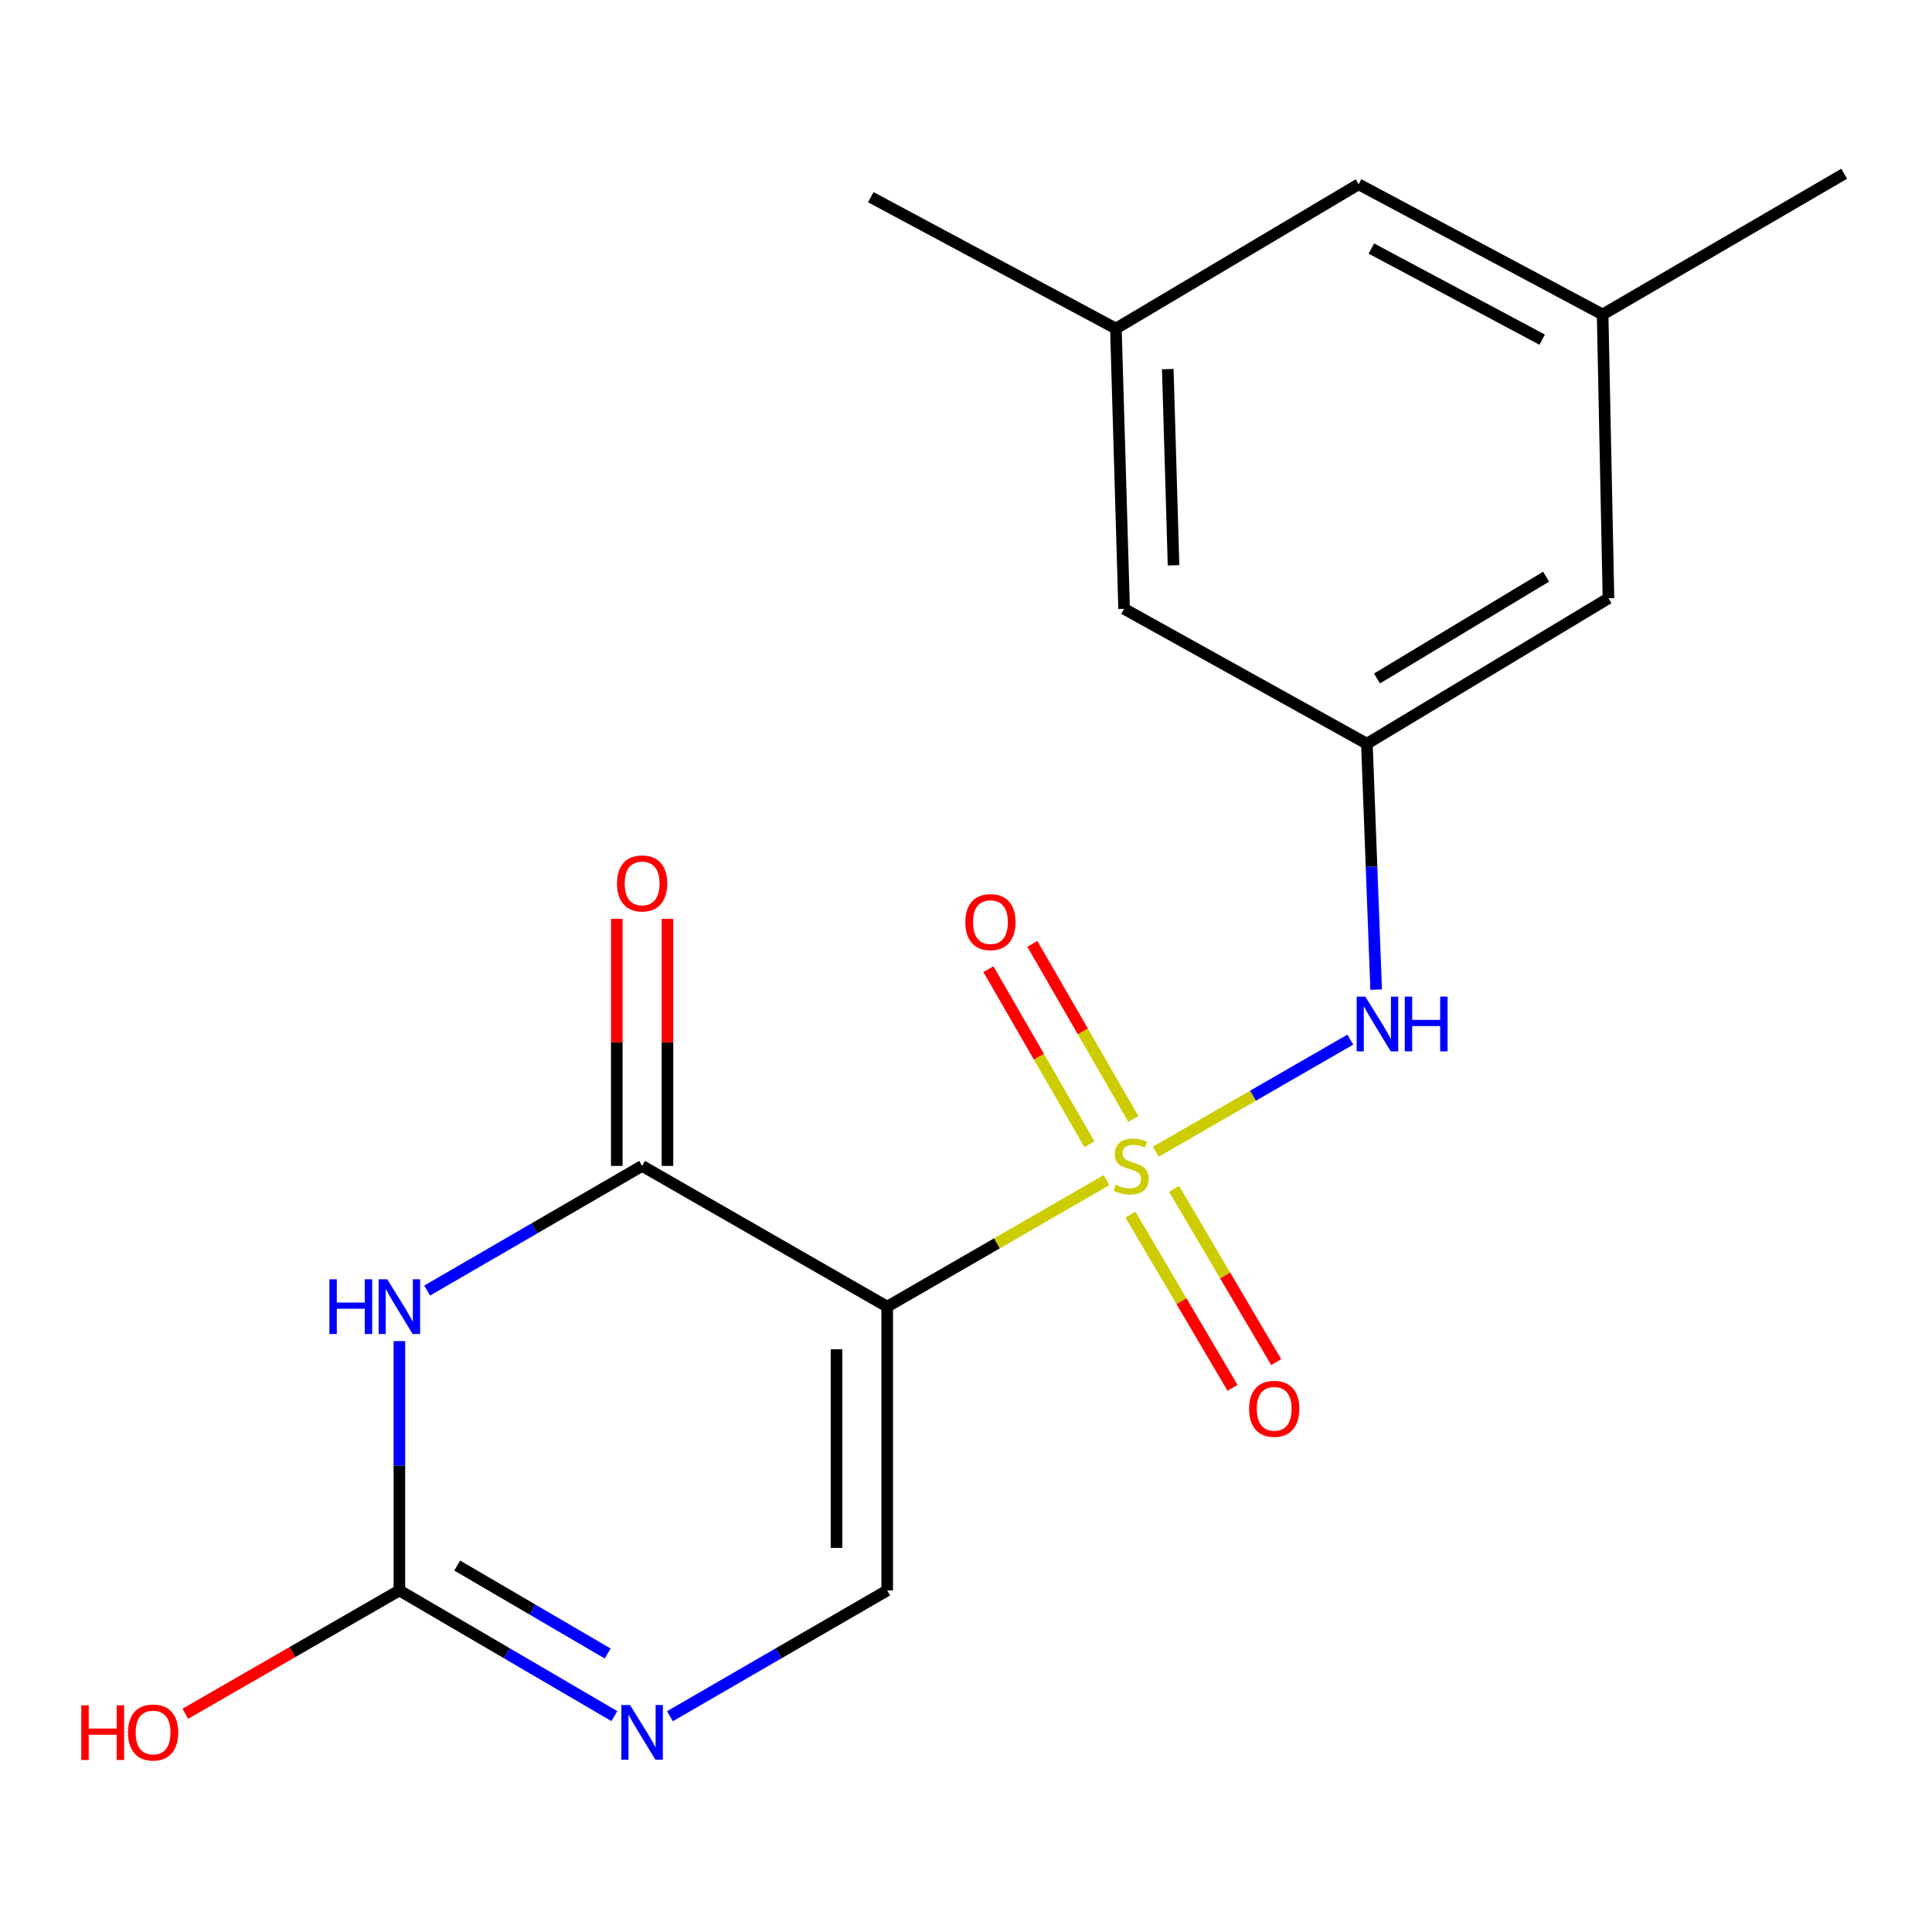 <?xml version='1.0' encoding='iso-8859-1'?>
<svg version='1.1' baseProfile='full'
              xmlns='http://www.w3.org/2000/svg'
                      xmlns:rdkit='http://www.rdkit.org/xml'
                      xmlns:xlink='http://www.w3.org/1999/xlink'
                  xml:space='preserve'
width='1000px' height='1000px' viewBox='0 0 1000 1000'>
<!-- END OF HEADER -->
<rect style='opacity:1.0;fill:#FFFFFF;stroke:none' width='1000' height='1000' x='0' y='0'> </rect>
<path class='bond-0' d='M 572.758,610.815 L 515.985,643.568' style='fill:none;fill-rule:evenodd;stroke:#CCCC00;stroke-width:6px;stroke-linecap:butt;stroke-linejoin:miter;stroke-opacity:1' />
<path class='bond-0' d='M 515.985,643.568 L 459.212,676.322' style='fill:none;fill-rule:evenodd;stroke:#000000;stroke-width:6px;stroke-linecap:butt;stroke-linejoin:miter;stroke-opacity:1' />
<path class='bond-6' d='M 598.241,596.122 L 648.577,567.116' style='fill:none;fill-rule:evenodd;stroke:#CCCC00;stroke-width:6px;stroke-linecap:butt;stroke-linejoin:miter;stroke-opacity:1' />
<path class='bond-6' d='M 648.577,567.116 L 698.913,538.11' style='fill:none;fill-rule:evenodd;stroke:#0000FF;stroke-width:6px;stroke-linecap:butt;stroke-linejoin:miter;stroke-opacity:1' />
<path class='bond-7' d='M 586.597,579.157 L 560.464,533.849' style='fill:none;fill-rule:evenodd;stroke:#CCCC00;stroke-width:6px;stroke-linecap:butt;stroke-linejoin:miter;stroke-opacity:1' />
<path class='bond-7' d='M 560.464,533.849 L 534.33,488.542' style='fill:none;fill-rule:evenodd;stroke:#FF0000;stroke-width:6px;stroke-linecap:butt;stroke-linejoin:miter;stroke-opacity:1' />
<path class='bond-7' d='M 563.875,592.262 L 537.742,546.955' style='fill:none;fill-rule:evenodd;stroke:#CCCC00;stroke-width:6px;stroke-linecap:butt;stroke-linejoin:miter;stroke-opacity:1' />
<path class='bond-7' d='M 537.742,546.955 L 511.609,501.648' style='fill:none;fill-rule:evenodd;stroke:#FF0000;stroke-width:6px;stroke-linecap:butt;stroke-linejoin:miter;stroke-opacity:1' />
<path class='bond-8' d='M 585.101,628.658 L 611.528,673.503' style='fill:none;fill-rule:evenodd;stroke:#CCCC00;stroke-width:6px;stroke-linecap:butt;stroke-linejoin:miter;stroke-opacity:1' />
<path class='bond-8' d='M 611.528,673.503 L 637.956,718.348' style='fill:none;fill-rule:evenodd;stroke:#FF0000;stroke-width:6px;stroke-linecap:butt;stroke-linejoin:miter;stroke-opacity:1' />
<path class='bond-8' d='M 607.699,615.341 L 634.127,660.186' style='fill:none;fill-rule:evenodd;stroke:#CCCC00;stroke-width:6px;stroke-linecap:butt;stroke-linejoin:miter;stroke-opacity:1' />
<path class='bond-8' d='M 634.127,660.186 L 660.554,705.031' style='fill:none;fill-rule:evenodd;stroke:#FF0000;stroke-width:6px;stroke-linecap:butt;stroke-linejoin:miter;stroke-opacity:1' />
<path class='bond-2' d='M 459.212,676.322 L 332.359,603.474' style='fill:none;fill-rule:evenodd;stroke:#000000;stroke-width:6px;stroke-linecap:butt;stroke-linejoin:miter;stroke-opacity:1' />
<path class='bond-4' d='M 459.212,676.322 L 459.212,823.212' style='fill:none;fill-rule:evenodd;stroke:#000000;stroke-width:6px;stroke-linecap:butt;stroke-linejoin:miter;stroke-opacity:1' />
<path class='bond-4' d='M 432.982,698.355 L 432.982,801.179' style='fill:none;fill-rule:evenodd;stroke:#000000;stroke-width:6px;stroke-linecap:butt;stroke-linejoin:miter;stroke-opacity:1' />
<path class='bond-1' d='M 221.086,667.989 L 276.722,635.732' style='fill:none;fill-rule:evenodd;stroke:#0000FF;stroke-width:6px;stroke-linecap:butt;stroke-linejoin:miter;stroke-opacity:1' />
<path class='bond-1' d='M 276.722,635.732 L 332.359,603.474' style='fill:none;fill-rule:evenodd;stroke:#000000;stroke-width:6px;stroke-linecap:butt;stroke-linejoin:miter;stroke-opacity:1' />
<path class='bond-19' d='M 206.715,694.154 L 206.715,758.683' style='fill:none;fill-rule:evenodd;stroke:#0000FF;stroke-width:6px;stroke-linecap:butt;stroke-linejoin:miter;stroke-opacity:1' />
<path class='bond-19' d='M 206.715,758.683 L 206.715,823.212' style='fill:none;fill-rule:evenodd;stroke:#000000;stroke-width:6px;stroke-linecap:butt;stroke-linejoin:miter;stroke-opacity:1' />
<path class='bond-10' d='M 345.474,603.474 L 345.474,539.536' style='fill:none;fill-rule:evenodd;stroke:#000000;stroke-width:6px;stroke-linecap:butt;stroke-linejoin:miter;stroke-opacity:1' />
<path class='bond-10' d='M 345.474,539.536 L 345.474,475.598' style='fill:none;fill-rule:evenodd;stroke:#FF0000;stroke-width:6px;stroke-linecap:butt;stroke-linejoin:miter;stroke-opacity:1' />
<path class='bond-10' d='M 319.243,603.474 L 319.243,539.536' style='fill:none;fill-rule:evenodd;stroke:#000000;stroke-width:6px;stroke-linecap:butt;stroke-linejoin:miter;stroke-opacity:1' />
<path class='bond-10' d='M 319.243,539.536 L 319.243,475.598' style='fill:none;fill-rule:evenodd;stroke:#FF0000;stroke-width:6px;stroke-linecap:butt;stroke-linejoin:miter;stroke-opacity:1' />
<path class='bond-3' d='M 206.715,823.212 L 262.348,855.732' style='fill:none;fill-rule:evenodd;stroke:#000000;stroke-width:6px;stroke-linecap:butt;stroke-linejoin:miter;stroke-opacity:1' />
<path class='bond-3' d='M 262.348,855.732 L 317.98,888.253' style='fill:none;fill-rule:evenodd;stroke:#0000FF;stroke-width:6px;stroke-linecap:butt;stroke-linejoin:miter;stroke-opacity:1' />
<path class='bond-3' d='M 236.642,810.323 L 275.585,833.087' style='fill:none;fill-rule:evenodd;stroke:#000000;stroke-width:6px;stroke-linecap:butt;stroke-linejoin:miter;stroke-opacity:1' />
<path class='bond-3' d='M 275.585,833.087 L 314.528,855.851' style='fill:none;fill-rule:evenodd;stroke:#0000FF;stroke-width:6px;stroke-linecap:butt;stroke-linejoin:miter;stroke-opacity:1' />
<path class='bond-15' d='M 206.715,823.212 L 151.314,855.131' style='fill:none;fill-rule:evenodd;stroke:#000000;stroke-width:6px;stroke-linecap:butt;stroke-linejoin:miter;stroke-opacity:1' />
<path class='bond-15' d='M 151.314,855.131 L 95.913,887.049' style='fill:none;fill-rule:evenodd;stroke:#FF0000;stroke-width:6px;stroke-linecap:butt;stroke-linejoin:miter;stroke-opacity:1' />
<path class='bond-5' d='M 459.212,823.212 L 402.988,855.765' style='fill:none;fill-rule:evenodd;stroke:#000000;stroke-width:6px;stroke-linecap:butt;stroke-linejoin:miter;stroke-opacity:1' />
<path class='bond-5' d='M 402.988,855.765 L 346.763,888.318' style='fill:none;fill-rule:evenodd;stroke:#0000FF;stroke-width:6px;stroke-linecap:butt;stroke-linejoin:miter;stroke-opacity:1' />
<path class='bond-9' d='M 712.293,512.225 L 709.895,448.585' style='fill:none;fill-rule:evenodd;stroke:#0000FF;stroke-width:6px;stroke-linecap:butt;stroke-linejoin:miter;stroke-opacity:1' />
<path class='bond-9' d='M 709.895,448.585 L 707.498,384.945' style='fill:none;fill-rule:evenodd;stroke:#000000;stroke-width:6px;stroke-linecap:butt;stroke-linejoin:miter;stroke-opacity:1' />
<path class='bond-13' d='M 707.498,384.945 L 832.545,309.663' style='fill:none;fill-rule:evenodd;stroke:#000000;stroke-width:6px;stroke-linecap:butt;stroke-linejoin:miter;stroke-opacity:1' />
<path class='bond-13' d='M 712.726,351.18 L 800.259,298.483' style='fill:none;fill-rule:evenodd;stroke:#000000;stroke-width:6px;stroke-linecap:butt;stroke-linejoin:miter;stroke-opacity:1' />
<path class='bond-14' d='M 707.498,384.945 L 581.84,315.128' style='fill:none;fill-rule:evenodd;stroke:#000000;stroke-width:6px;stroke-linecap:butt;stroke-linejoin:miter;stroke-opacity:1' />
<path class='bond-11' d='M 577.584,170.059 L 581.84,315.128' style='fill:none;fill-rule:evenodd;stroke:#000000;stroke-width:6px;stroke-linecap:butt;stroke-linejoin:miter;stroke-opacity:1' />
<path class='bond-11' d='M 604.442,191.05 L 607.421,292.599' style='fill:none;fill-rule:evenodd;stroke:#000000;stroke-width:6px;stroke-linecap:butt;stroke-linejoin:miter;stroke-opacity:1' />
<path class='bond-16' d='M 577.584,170.059 L 703.228,95.39' style='fill:none;fill-rule:evenodd;stroke:#000000;stroke-width:6px;stroke-linecap:butt;stroke-linejoin:miter;stroke-opacity:1' />
<path class='bond-17' d='M 577.584,170.059 L 450.731,102.064' style='fill:none;fill-rule:evenodd;stroke:#000000;stroke-width:6px;stroke-linecap:butt;stroke-linejoin:miter;stroke-opacity:1' />
<path class='bond-12' d='M 829.514,162.773 L 832.545,309.663' style='fill:none;fill-rule:evenodd;stroke:#000000;stroke-width:6px;stroke-linecap:butt;stroke-linejoin:miter;stroke-opacity:1' />
<path class='bond-18' d='M 829.514,162.773 L 954.545,89.925' style='fill:none;fill-rule:evenodd;stroke:#000000;stroke-width:6px;stroke-linecap:butt;stroke-linejoin:miter;stroke-opacity:1' />
<path class='bond-20' d='M 829.514,162.773 L 703.228,95.39' style='fill:none;fill-rule:evenodd;stroke:#000000;stroke-width:6px;stroke-linecap:butt;stroke-linejoin:miter;stroke-opacity:1' />
<path class='bond-20' d='M 798.223,175.807 L 709.823,128.639' style='fill:none;fill-rule:evenodd;stroke:#000000;stroke-width:6px;stroke-linecap:butt;stroke-linejoin:miter;stroke-opacity:1' />
<path  class='atom-0' d='M 577.483 613.194
Q 577.803 613.314, 579.123 613.874
Q 580.443 614.434, 581.883 614.794
Q 583.363 615.114, 584.803 615.114
Q 587.483 615.114, 589.043 613.834
Q 590.603 612.514, 590.603 610.234
Q 590.603 608.674, 589.803 607.714
Q 589.043 606.754, 587.843 606.234
Q 586.643 605.714, 584.643 605.114
Q 582.123 604.354, 580.603 603.634
Q 579.123 602.914, 578.043 601.394
Q 577.003 599.874, 577.003 597.314
Q 577.003 593.754, 579.403 591.554
Q 581.843 589.354, 586.643 589.354
Q 589.923 589.354, 593.643 590.914
L 592.723 593.994
Q 589.323 592.594, 586.763 592.594
Q 584.003 592.594, 582.483 593.754
Q 580.963 594.874, 581.003 596.834
Q 581.003 598.354, 581.763 599.274
Q 582.563 600.194, 583.683 600.714
Q 584.843 601.234, 586.763 601.834
Q 589.323 602.634, 590.843 603.434
Q 592.363 604.234, 593.443 605.874
Q 594.563 607.474, 594.563 610.234
Q 594.563 614.154, 591.923 616.274
Q 589.323 618.354, 584.963 618.354
Q 582.443 618.354, 580.523 617.794
Q 578.643 617.274, 576.403 616.354
L 577.483 613.194
' fill='#CCCC00'/>
<path  class='atom-2' d='M 170.495 662.162
L 174.335 662.162
L 174.335 674.202
L 188.815 674.202
L 188.815 662.162
L 192.655 662.162
L 192.655 690.482
L 188.815 690.482
L 188.815 677.402
L 174.335 677.402
L 174.335 690.482
L 170.495 690.482
L 170.495 662.162
' fill='#0000FF'/>
<path  class='atom-2' d='M 200.455 662.162
L 209.735 677.162
Q 210.655 678.642, 212.135 681.322
Q 213.615 684.002, 213.695 684.162
L 213.695 662.162
L 217.455 662.162
L 217.455 690.482
L 213.575 690.482
L 203.615 674.082
Q 202.455 672.162, 201.215 669.962
Q 200.015 667.762, 199.655 667.082
L 199.655 690.482
L 195.975 690.482
L 195.975 662.162
L 200.455 662.162
' fill='#0000FF'/>
<path  class='atom-6' d='M 326.099 882.498
L 335.379 897.498
Q 336.299 898.978, 337.779 901.658
Q 339.259 904.338, 339.339 904.498
L 339.339 882.498
L 343.099 882.498
L 343.099 910.818
L 339.219 910.818
L 329.259 894.418
Q 328.099 892.498, 326.859 890.298
Q 325.659 888.098, 325.299 887.418
L 325.299 910.818
L 321.619 910.818
L 321.619 882.498
L 326.099 882.498
' fill='#0000FF'/>
<path  class='atom-7' d='M 706.703 515.854
L 715.983 530.854
Q 716.903 532.334, 718.383 535.014
Q 719.863 537.694, 719.943 537.854
L 719.943 515.854
L 723.703 515.854
L 723.703 544.174
L 719.823 544.174
L 709.863 527.774
Q 708.703 525.854, 707.463 523.654
Q 706.263 521.454, 705.903 520.774
L 705.903 544.174
L 702.223 544.174
L 702.223 515.854
L 706.703 515.854
' fill='#0000FF'/>
<path  class='atom-7' d='M 727.103 515.854
L 730.943 515.854
L 730.943 527.894
L 745.423 527.894
L 745.423 515.854
L 749.263 515.854
L 749.263 544.174
L 745.423 544.174
L 745.423 531.094
L 730.943 531.094
L 730.943 544.174
L 727.103 544.174
L 727.103 515.854
' fill='#0000FF'/>
<path  class='atom-8' d='M 499.649 477.283
Q 499.649 470.483, 503.009 466.683
Q 506.369 462.883, 512.649 462.883
Q 518.929 462.883, 522.289 466.683
Q 525.649 470.483, 525.649 477.283
Q 525.649 484.163, 522.249 488.083
Q 518.849 491.963, 512.649 491.963
Q 506.409 491.963, 503.009 488.083
Q 499.649 484.203, 499.649 477.283
M 512.649 488.763
Q 516.969 488.763, 519.289 485.883
Q 521.649 482.963, 521.649 477.283
Q 521.649 471.723, 519.289 468.923
Q 516.969 466.083, 512.649 466.083
Q 508.329 466.083, 505.969 468.883
Q 503.649 471.683, 503.649 477.283
Q 503.649 483.003, 505.969 485.883
Q 508.329 488.763, 512.649 488.763
' fill='#FF0000'/>
<path  class='atom-9' d='M 646.526 729.198
Q 646.526 722.398, 649.886 718.598
Q 653.246 714.798, 659.526 714.798
Q 665.806 714.798, 669.166 718.598
Q 672.526 722.398, 672.526 729.198
Q 672.526 736.078, 669.126 739.998
Q 665.726 743.878, 659.526 743.878
Q 653.286 743.878, 649.886 739.998
Q 646.526 736.118, 646.526 729.198
M 659.526 740.678
Q 663.846 740.678, 666.166 737.798
Q 668.526 734.878, 668.526 729.198
Q 668.526 723.638, 666.166 720.838
Q 663.846 717.998, 659.526 717.998
Q 655.206 717.998, 652.846 720.798
Q 650.526 723.598, 650.526 729.198
Q 650.526 734.918, 652.846 737.798
Q 655.206 740.678, 659.526 740.678
' fill='#FF0000'/>
<path  class='atom-11' d='M 319.359 457.261
Q 319.359 450.461, 322.719 446.661
Q 326.079 442.861, 332.359 442.861
Q 338.639 442.861, 341.999 446.661
Q 345.359 450.461, 345.359 457.261
Q 345.359 464.141, 341.959 468.061
Q 338.559 471.941, 332.359 471.941
Q 326.119 471.941, 322.719 468.061
Q 319.359 464.181, 319.359 457.261
M 332.359 468.741
Q 336.679 468.741, 338.999 465.861
Q 341.359 462.941, 341.359 457.261
Q 341.359 451.701, 338.999 448.901
Q 336.679 446.061, 332.359 446.061
Q 328.039 446.061, 325.679 448.861
Q 323.359 451.661, 323.359 457.261
Q 323.359 462.981, 325.679 465.861
Q 328.039 468.741, 332.359 468.741
' fill='#FF0000'/>
<path  class='atom-16' d='M 42.075 882.658
L 45.915 882.658
L 45.915 894.698
L 60.395 894.698
L 60.395 882.658
L 64.235 882.658
L 64.235 910.978
L 60.395 910.978
L 60.395 897.898
L 45.915 897.898
L 45.915 910.978
L 42.075 910.978
L 42.075 882.658
' fill='#FF0000'/>
<path  class='atom-16' d='M 66.235 896.738
Q 66.235 889.938, 69.595 886.138
Q 72.955 882.338, 79.235 882.338
Q 85.515 882.338, 88.875 886.138
Q 92.235 889.938, 92.235 896.738
Q 92.235 903.618, 88.835 907.538
Q 85.435 911.418, 79.235 911.418
Q 72.995 911.418, 69.595 907.538
Q 66.235 903.658, 66.235 896.738
M 79.235 908.218
Q 83.555 908.218, 85.875 905.338
Q 88.235 902.418, 88.235 896.738
Q 88.235 891.178, 85.875 888.378
Q 83.555 885.538, 79.235 885.538
Q 74.915 885.538, 72.555 888.338
Q 70.235 891.138, 70.235 896.738
Q 70.235 902.458, 72.555 905.338
Q 74.915 908.218, 79.235 908.218
' fill='#FF0000'/>
</svg>
